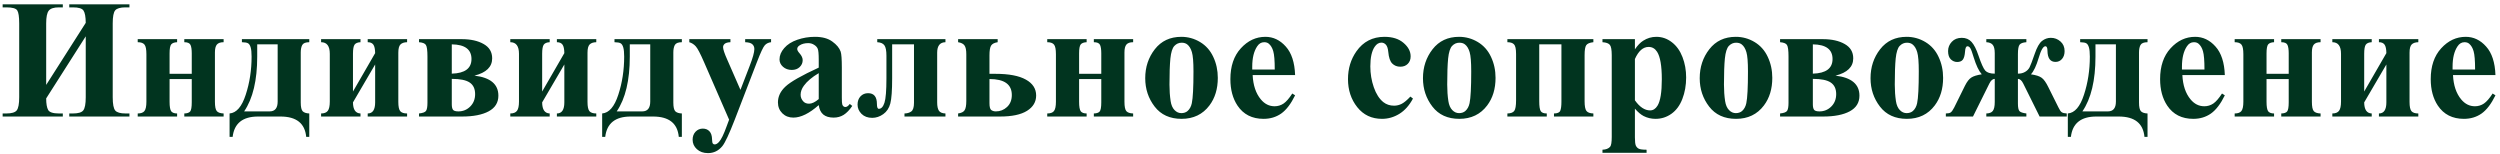 <?xml version="1.0" encoding="UTF-8"?> <svg xmlns="http://www.w3.org/2000/svg" width="472" height="29" viewBox="0 0 472 29" fill="none"> <path d="M16.188 4.312C16.177 3.167 16.037 2.396 15.766 2C15.505 1.594 14.844 1.391 13.781 1.391H13.078V0.812H24.438V1.391H23.703C22.724 1.391 22.073 1.578 21.75 1.953C21.438 2.328 21.281 3.151 21.281 4.422V18.359C21.281 19.662 21.443 20.5 21.766 20.875C22.088 21.24 22.734 21.422 23.703 21.422H24.438V22H13.078V21.422H13.781C14.771 21.422 15.417 21.229 15.719 20.844C16.031 20.448 16.188 19.62 16.188 18.359V6.859L8.719 18.578C8.719 19.588 8.844 20.318 9.094 20.766C9.344 21.203 10.021 21.422 11.125 21.422H11.859V22H0.5V21.422H1.203C2.193 21.422 2.844 21.229 3.156 20.844C3.469 20.448 3.625 19.62 3.625 18.359V4.422C3.625 3.151 3.5 2.328 3.25 1.953C3 1.578 2.318 1.391 1.203 1.391H0.5V0.812H11.859V1.391H11.125C10.167 1.391 9.526 1.599 9.203 2.016C8.88 2.422 8.719 3.224 8.719 4.422V16.031L16.188 4.312ZM26 22V21.422C26.604 21.422 27.026 21.271 27.266 20.969C27.516 20.656 27.641 20.068 27.641 19.203V10.234C27.641 9.318 27.521 8.714 27.281 8.422C27.042 8.12 26.615 7.969 26 7.969V7.391H33.438V7.969C32.917 7.99 32.547 8.125 32.328 8.375C32.12 8.625 32.016 9.193 32.016 10.078V13.938H36.203V10.078C36.203 9.349 36.125 8.818 35.969 8.484C35.812 8.141 35.422 7.969 34.797 7.969V7.391H42.219V7.969C41.615 7.969 41.188 8.12 40.938 8.422C40.698 8.714 40.578 9.208 40.578 9.906V19.203C40.578 20.12 40.698 20.713 40.938 20.984C41.177 21.255 41.604 21.401 42.219 21.422V22H34.797V21.422C35.318 21.412 35.682 21.292 35.891 21.062C36.099 20.823 36.203 20.24 36.203 19.312V14.922H32.016V19.203C32.016 20.13 32.12 20.734 32.328 21.016C32.547 21.287 32.917 21.422 33.438 21.422V22H26ZM58.391 7.391V7.969C57.703 7.969 57.26 8.146 57.062 8.5C56.875 8.854 56.781 9.323 56.781 9.906V19.359C56.781 20.203 56.906 20.755 57.156 21.016C57.417 21.266 57.828 21.401 58.391 21.422V25.844H57.812C57.573 23.281 55.953 22 52.953 22H48.719C45.823 22 44.224 23.281 43.922 25.844H43.344V21.422C44.646 21.318 45.661 20.141 46.391 17.891C47.13 15.641 47.5 13.24 47.5 10.688C47.5 9.917 47.443 9.339 47.328 8.953C47.214 8.557 47.047 8.297 46.828 8.172C46.62 8.047 46.234 7.979 45.672 7.969V7.391H58.391ZM52.422 8.375H48.562V10.672C48.562 15.162 47.74 18.615 46.094 21.031H50.906C51.917 21.031 52.422 20.412 52.422 19.172V8.375ZM69.422 22V21.422C70.359 21.422 70.828 20.724 70.828 19.328V12.172L66.641 19.328C66.651 20.693 67.125 21.391 68.062 21.422V22H60.625V21.422C61.219 21.422 61.641 21.255 61.891 20.922C62.141 20.588 62.266 20.005 62.266 19.172V10.156C62.266 8.698 61.719 7.969 60.625 7.969V7.391H68.062V7.969C67.521 7.99 67.146 8.146 66.938 8.438C66.74 8.729 66.641 9.302 66.641 10.156V17.281L70.828 10.031C70.818 9.26 70.703 8.724 70.484 8.422C70.266 8.12 69.912 7.969 69.422 7.969V7.391H76.859V7.969C76.297 7.979 75.88 8.12 75.609 8.391C75.338 8.661 75.203 9.182 75.203 9.953V19.25C75.203 20.115 75.323 20.693 75.562 20.984C75.812 21.276 76.245 21.422 76.859 21.422V22H69.422ZM79.109 7.391H87.172C88.859 7.391 90.24 7.698 91.312 8.312C92.385 8.917 92.922 9.818 92.922 11.016C92.922 12.63 91.807 13.719 89.578 14.281C92.588 14.635 94.094 15.896 94.094 18.062C94.094 19.375 93.484 20.359 92.266 21.016C91.047 21.672 89.375 22 87.25 22H79.109V21.422C79.828 21.349 80.271 21.182 80.438 20.922C80.615 20.662 80.703 20.151 80.703 19.391V10.688C80.703 9.51 80.604 8.776 80.406 8.484C80.219 8.193 79.787 8.021 79.109 7.969V7.391ZM85.297 13.906C87.776 13.833 89.016 12.912 89.016 11.141C89.016 9.328 87.776 8.406 85.297 8.375V13.906ZM85.297 14.891V19.688C85.297 20.177 85.375 20.526 85.531 20.734C85.688 20.932 86.026 21.031 86.547 21.031C87.422 21.031 88.167 20.724 88.781 20.109C89.396 19.495 89.703 18.713 89.703 17.766C89.703 16.766 89.359 16.037 88.672 15.578C87.995 15.12 86.87 14.891 85.297 14.891ZM105.141 22V21.422C106.078 21.422 106.547 20.724 106.547 19.328V12.172L102.359 19.328C102.37 20.693 102.844 21.391 103.781 21.422V22H96.344V21.422C96.938 21.422 97.359 21.255 97.609 20.922C97.859 20.588 97.984 20.005 97.984 19.172V10.156C97.984 8.698 97.438 7.969 96.344 7.969V7.391H103.781V7.969C103.24 7.99 102.865 8.146 102.656 8.438C102.458 8.729 102.359 9.302 102.359 10.156V17.281L106.547 10.031C106.536 9.26 106.422 8.724 106.203 8.422C105.984 8.12 105.63 7.969 105.141 7.969V7.391H112.578V7.969C112.016 7.979 111.599 8.12 111.328 8.391C111.057 8.661 110.922 9.182 110.922 9.953V19.25C110.922 20.115 111.042 20.693 111.281 20.984C111.531 21.276 111.964 21.422 112.578 21.422V22H105.141ZM128.734 7.391V7.969C128.047 7.969 127.604 8.146 127.406 8.5C127.219 8.854 127.125 9.323 127.125 9.906V19.359C127.125 20.203 127.25 20.755 127.5 21.016C127.76 21.266 128.172 21.401 128.734 21.422V25.844H128.156C127.917 23.281 126.297 22 123.297 22H119.062C116.167 22 114.568 23.281 114.266 25.844H113.688V21.422C114.99 21.318 116.005 20.141 116.734 17.891C117.474 15.641 117.844 13.24 117.844 10.688C117.844 9.917 117.786 9.339 117.672 8.953C117.557 8.557 117.391 8.297 117.172 8.172C116.964 8.047 116.578 7.979 116.016 7.969V7.391H128.734ZM122.766 8.375H118.906V10.672C118.906 15.162 118.083 18.615 116.438 21.031H121.25C122.26 21.031 122.766 20.412 122.766 19.172V8.375ZM137.656 22.594L132.938 11.766C132.229 10.13 131.703 9.125 131.359 8.75C131.026 8.375 130.62 8.115 130.141 7.969V7.391H137.906V7.969C137.396 7.99 137.036 8.089 136.828 8.266C136.62 8.443 136.516 8.656 136.516 8.906C136.516 9.302 136.776 10.083 137.297 11.25L139.797 16.969L141.5 12.547C142.115 10.974 142.422 9.88 142.422 9.266C142.422 8.88 142.292 8.573 142.031 8.344C141.781 8.115 141.333 7.99 140.688 7.969V7.391H145.578V7.969C145.099 8.021 144.708 8.208 144.406 8.531C144.104 8.844 143.599 9.922 142.891 11.766L138.719 22.594C137.667 25.302 136.885 26.969 136.375 27.594C135.656 28.469 134.755 28.906 133.672 28.906C132.807 28.906 132.104 28.656 131.562 28.156C131.031 27.667 130.766 27.073 130.766 26.375C130.766 25.771 130.948 25.271 131.312 24.875C131.688 24.479 132.146 24.281 132.688 24.281C133.208 24.281 133.625 24.448 133.938 24.781C134.26 25.115 134.427 25.63 134.438 26.328C134.448 26.724 134.495 26.979 134.578 27.094C134.661 27.208 134.781 27.266 134.938 27.266C135.188 27.266 135.453 27.115 135.734 26.812C136.151 26.375 136.641 25.375 137.203 23.812L137.656 22.594ZM154.578 19.844C152.797 21.417 151.198 22.203 149.781 22.203C148.948 22.203 148.255 21.932 147.703 21.391C147.151 20.838 146.875 20.151 146.875 19.328C146.875 18.213 147.354 17.213 148.312 16.328C149.271 15.432 151.359 14.245 154.578 12.766V11.297C154.578 10.193 154.516 9.5 154.391 9.219C154.276 8.927 154.052 8.677 153.719 8.469C153.385 8.25 153.01 8.141 152.594 8.141C151.917 8.141 151.359 8.292 150.922 8.594C150.651 8.781 150.516 9 150.516 9.25C150.516 9.469 150.661 9.74 150.953 10.062C151.349 10.51 151.547 10.943 151.547 11.359C151.547 11.87 151.354 12.307 150.969 12.672C150.594 13.026 150.099 13.203 149.484 13.203C148.828 13.203 148.276 13.005 147.828 12.609C147.391 12.213 147.172 11.75 147.172 11.219C147.172 10.469 147.469 9.755 148.062 9.078C148.656 8.391 149.484 7.865 150.547 7.5C151.609 7.135 152.714 6.953 153.859 6.953C155.245 6.953 156.339 7.25 157.141 7.844C157.953 8.427 158.479 9.062 158.719 9.75C158.865 10.188 158.938 11.193 158.938 12.766V18.438C158.938 19.104 158.964 19.526 159.016 19.703C159.068 19.87 159.146 19.995 159.25 20.078C159.354 20.162 159.474 20.203 159.609 20.203C159.88 20.203 160.156 20.01 160.438 19.625L160.906 20C160.385 20.771 159.844 21.333 159.281 21.688C158.729 22.031 158.099 22.203 157.391 22.203C156.557 22.203 155.906 22.01 155.438 21.625C154.969 21.229 154.682 20.635 154.578 19.844ZM154.578 18.703V13.812C153.318 14.552 152.38 15.344 151.766 16.188C151.359 16.75 151.156 17.318 151.156 17.891C151.156 18.37 151.328 18.792 151.672 19.156C151.932 19.438 152.297 19.578 152.766 19.578C153.286 19.578 153.891 19.287 154.578 18.703ZM170.766 22V21.422C171.286 21.412 171.714 21.287 172.047 21.047C172.391 20.797 172.562 20.245 172.562 19.391V8.375H168.438V14.766C168.438 17.068 168.323 18.656 168.094 19.531C167.865 20.406 167.422 21.078 166.766 21.547C166.109 22.016 165.411 22.25 164.672 22.25C163.839 22.25 163.167 22 162.656 21.5C162.156 20.99 161.906 20.406 161.906 19.75C161.906 19.115 162.089 18.599 162.453 18.203C162.828 17.797 163.307 17.594 163.891 17.594C165.005 17.594 165.562 18.271 165.562 19.625C165.562 20.24 165.682 20.547 165.922 20.547C166.38 20.547 166.734 20.167 166.984 19.406C167.234 18.646 167.359 17.099 167.359 14.766V10.516C167.359 9.557 167.229 8.901 166.969 8.547C166.708 8.193 166.26 8 165.625 7.969V7.391H178.5V7.969C177.458 7.99 176.938 8.646 176.938 9.938V19.328C176.938 20.047 177.047 20.573 177.266 20.906C177.484 21.229 177.896 21.401 178.5 21.422V22H170.766ZM180.891 22V21.422C181.495 21.338 181.901 21.141 182.109 20.828C182.328 20.505 182.438 19.917 182.438 19.062V10.234C182.438 9.443 182.323 8.891 182.094 8.578C181.875 8.266 181.474 8.062 180.891 7.969V7.391H188.359V7.969C187.734 8.062 187.318 8.281 187.109 8.625C186.911 8.958 186.812 9.568 186.812 10.453V13.938H187.938C190.479 13.938 192.396 14.302 193.688 15.031C194.979 15.75 195.625 16.75 195.625 18.031C195.625 19.24 195.052 20.203 193.906 20.922C192.76 21.641 191.062 22 188.812 22H180.891ZM186.812 14.922V19.469C186.812 20.177 186.927 20.615 187.156 20.781C187.396 20.948 187.682 21.031 188.016 21.031C188.828 21.031 189.531 20.755 190.125 20.203C190.729 19.641 191.031 18.885 191.031 17.938C191.031 15.927 189.625 14.922 186.812 14.922ZM197.719 22V21.422C198.323 21.422 198.745 21.271 198.984 20.969C199.234 20.656 199.359 20.068 199.359 19.203V10.234C199.359 9.318 199.24 8.714 199 8.422C198.76 8.12 198.333 7.969 197.719 7.969V7.391H205.156V7.969C204.635 7.99 204.266 8.125 204.047 8.375C203.839 8.625 203.734 9.193 203.734 10.078V13.938H207.922V10.078C207.922 9.349 207.844 8.818 207.688 8.484C207.531 8.141 207.141 7.969 206.516 7.969V7.391H213.938V7.969C213.333 7.969 212.906 8.12 212.656 8.422C212.417 8.714 212.297 9.208 212.297 9.906V19.203C212.297 20.12 212.417 20.713 212.656 20.984C212.896 21.255 213.323 21.401 213.938 21.422V22H206.516V21.422C207.036 21.412 207.401 21.292 207.609 21.062C207.818 20.823 207.922 20.24 207.922 19.312V14.922H203.734V19.203C203.734 20.13 203.839 20.734 204.047 21.016C204.266 21.287 204.635 21.422 205.156 21.422V22H197.719ZM223.031 6.953C224.302 6.953 225.484 7.281 226.578 7.938C227.672 8.594 228.5 9.526 229.062 10.734C229.635 11.943 229.922 13.266 229.922 14.703C229.922 16.776 229.396 18.51 228.344 19.906C227.073 21.594 225.318 22.438 223.078 22.438C220.88 22.438 219.188 21.667 218 20.125C216.812 18.583 216.219 16.797 216.219 14.766C216.219 12.672 216.823 10.849 218.031 9.297C219.25 7.734 220.917 6.953 223.031 6.953ZM223.094 8.062C222.562 8.062 222.104 8.266 221.719 8.672C221.344 9.068 221.094 9.859 220.969 11.047C220.854 12.224 220.797 13.865 220.797 15.969C220.797 17.083 220.87 18.125 221.016 19.094C221.13 19.833 221.375 20.396 221.75 20.781C222.125 21.167 222.552 21.359 223.031 21.359C223.5 21.359 223.891 21.229 224.203 20.969C224.609 20.615 224.88 20.12 225.016 19.484C225.224 18.495 225.328 16.495 225.328 13.484C225.328 11.713 225.229 10.5 225.031 9.844C224.833 9.177 224.542 8.693 224.156 8.391C223.885 8.172 223.531 8.062 223.094 8.062ZM244.516 14.172H236.5C236.594 16.109 237.109 17.641 238.047 18.766C238.766 19.63 239.63 20.062 240.641 20.062C241.266 20.062 241.833 19.891 242.344 19.547C242.854 19.193 243.401 18.562 243.984 17.656L244.516 18C243.724 19.615 242.849 20.76 241.891 21.438C240.932 22.104 239.823 22.438 238.562 22.438C236.396 22.438 234.755 21.604 233.641 19.938C232.745 18.594 232.297 16.927 232.297 14.938C232.297 12.5 232.953 10.562 234.266 9.125C235.589 7.677 237.135 6.953 238.906 6.953C240.385 6.953 241.667 7.562 242.75 8.781C243.844 9.99 244.432 11.787 244.516 14.172ZM240.672 13.125C240.672 11.448 240.578 10.297 240.391 9.672C240.214 9.047 239.932 8.573 239.547 8.25C239.328 8.062 239.036 7.969 238.672 7.969C238.13 7.969 237.688 8.234 237.344 8.766C236.729 9.693 236.422 10.963 236.422 12.578V13.125H240.672ZM266.281 18.234L266.766 18.609C266.078 19.901 265.219 20.865 264.188 21.5C263.167 22.125 262.078 22.438 260.922 22.438C258.974 22.438 257.417 21.703 256.25 20.234C255.083 18.766 254.5 17 254.5 14.938C254.5 12.948 255.031 11.198 256.094 9.688C257.375 7.865 259.141 6.953 261.391 6.953C262.901 6.953 264.099 7.333 264.984 8.094C265.88 8.854 266.328 9.703 266.328 10.641C266.328 11.234 266.146 11.708 265.781 12.062C265.427 12.417 264.958 12.594 264.375 12.594C263.76 12.594 263.25 12.391 262.844 11.984C262.448 11.578 262.203 10.854 262.109 9.812C262.047 9.156 261.896 8.698 261.656 8.438C261.417 8.177 261.135 8.047 260.812 8.047C260.312 8.047 259.885 8.312 259.531 8.844C258.99 9.646 258.719 10.875 258.719 12.531C258.719 13.906 258.938 15.224 259.375 16.484C259.812 17.734 260.411 18.667 261.172 19.281C261.745 19.729 262.422 19.953 263.203 19.953C263.714 19.953 264.198 19.833 264.656 19.594C265.115 19.354 265.656 18.901 266.281 18.234ZM275.469 6.953C276.74 6.953 277.922 7.281 279.016 7.938C280.109 8.594 280.938 9.526 281.5 10.734C282.073 11.943 282.359 13.266 282.359 14.703C282.359 16.776 281.833 18.51 280.781 19.906C279.51 21.594 277.755 22.438 275.516 22.438C273.318 22.438 271.625 21.667 270.438 20.125C269.25 18.583 268.656 16.797 268.656 14.766C268.656 12.672 269.26 10.849 270.469 9.297C271.688 7.734 273.354 6.953 275.469 6.953ZM275.531 8.062C275 8.062 274.542 8.266 274.156 8.672C273.781 9.068 273.531 9.859 273.406 11.047C273.292 12.224 273.234 13.865 273.234 15.969C273.234 17.083 273.307 18.125 273.453 19.094C273.568 19.833 273.812 20.396 274.188 20.781C274.562 21.167 274.99 21.359 275.469 21.359C275.938 21.359 276.328 21.229 276.641 20.969C277.047 20.615 277.318 20.12 277.453 19.484C277.661 18.495 277.766 16.495 277.766 13.484C277.766 11.713 277.667 10.5 277.469 9.844C277.271 9.177 276.979 8.693 276.594 8.391C276.323 8.172 275.969 8.062 275.531 8.062ZM300.828 7.391V7.969C300.141 8.042 299.693 8.229 299.484 8.531C299.276 8.823 299.172 9.448 299.172 10.406V19.109C299.172 20.026 299.286 20.635 299.516 20.938C299.745 21.24 300.182 21.401 300.828 21.422V22H293.391V21.422C294.036 21.422 294.432 21.25 294.578 20.906C294.724 20.562 294.797 20 294.797 19.219V8.375H290.609V19.109C290.609 20.068 290.703 20.693 290.891 20.984C291.078 21.276 291.458 21.422 292.031 21.422V22H284.594V21.422C285.229 21.412 285.661 21.25 285.891 20.938C286.12 20.625 286.234 19.958 286.234 18.938V10.203C286.234 9.245 286.104 8.635 285.844 8.375C285.594 8.104 285.177 7.969 284.594 7.969V7.391H300.828ZM308.672 20.516V25.953C308.672 26.703 308.729 27.213 308.844 27.484C308.969 27.755 309.156 27.953 309.406 28.078C309.656 28.203 310.146 28.266 310.875 28.266V28.844H302.547V28.266C303.193 28.245 303.672 28.062 303.984 27.719C304.193 27.479 304.297 26.859 304.297 25.859V10.438C304.297 9.406 304.177 8.75 303.938 8.469C303.698 8.177 303.234 8.01 302.547 7.969V7.391H308.672V9.312C309.182 8.562 309.703 8.021 310.234 7.688C310.995 7.198 311.823 6.953 312.719 6.953C313.792 6.953 314.766 7.292 315.641 7.969C316.526 8.646 317.198 9.583 317.656 10.781C318.115 11.969 318.344 13.25 318.344 14.625C318.344 16.104 318.104 17.458 317.625 18.688C317.156 19.906 316.469 20.838 315.562 21.484C314.667 22.12 313.667 22.438 312.562 22.438C311.76 22.438 311.01 22.26 310.312 21.906C309.792 21.635 309.245 21.172 308.672 20.516ZM308.672 18.938C309.568 20.208 310.526 20.844 311.547 20.844C312.109 20.844 312.573 20.547 312.938 19.953C313.479 19.078 313.75 17.412 313.75 14.953C313.75 12.432 313.453 10.708 312.859 9.781C312.464 9.167 311.932 8.859 311.266 8.859C310.214 8.859 309.349 9.62 308.672 11.141V18.938ZM327.719 6.953C328.99 6.953 330.172 7.281 331.266 7.938C332.359 8.594 333.188 9.526 333.75 10.734C334.323 11.943 334.609 13.266 334.609 14.703C334.609 16.776 334.083 18.51 333.031 19.906C331.76 21.594 330.005 22.438 327.766 22.438C325.568 22.438 323.875 21.667 322.688 20.125C321.5 18.583 320.906 16.797 320.906 14.766C320.906 12.672 321.51 10.849 322.719 9.297C323.938 7.734 325.604 6.953 327.719 6.953ZM327.781 8.062C327.25 8.062 326.792 8.266 326.406 8.672C326.031 9.068 325.781 9.859 325.656 11.047C325.542 12.224 325.484 13.865 325.484 15.969C325.484 17.083 325.557 18.125 325.703 19.094C325.818 19.833 326.062 20.396 326.438 20.781C326.812 21.167 327.24 21.359 327.719 21.359C328.188 21.359 328.578 21.229 328.891 20.969C329.297 20.615 329.568 20.12 329.703 19.484C329.911 18.495 330.016 16.495 330.016 13.484C330.016 11.713 329.917 10.5 329.719 9.844C329.521 9.177 329.229 8.693 328.844 8.391C328.573 8.172 328.219 8.062 327.781 8.062ZM336.078 7.391H344.141C345.828 7.391 347.208 7.698 348.281 8.312C349.354 8.917 349.891 9.818 349.891 11.016C349.891 12.63 348.776 13.719 346.547 14.281C349.557 14.635 351.062 15.896 351.062 18.062C351.062 19.375 350.453 20.359 349.234 21.016C348.016 21.672 346.344 22 344.219 22H336.078V21.422C336.797 21.349 337.24 21.182 337.406 20.922C337.583 20.662 337.672 20.151 337.672 19.391V10.688C337.672 9.51 337.573 8.776 337.375 8.484C337.188 8.193 336.755 8.021 336.078 7.969V7.391ZM342.266 13.906C344.745 13.833 345.984 12.912 345.984 11.141C345.984 9.328 344.745 8.406 342.266 8.375V13.906ZM342.266 14.891V19.688C342.266 20.177 342.344 20.526 342.5 20.734C342.656 20.932 342.995 21.031 343.516 21.031C344.391 21.031 345.135 20.724 345.75 20.109C346.365 19.495 346.672 18.713 346.672 17.766C346.672 16.766 346.328 16.037 345.641 15.578C344.964 15.12 343.839 14.891 342.266 14.891ZM359.969 6.953C361.24 6.953 362.422 7.281 363.516 7.938C364.609 8.594 365.438 9.526 366 10.734C366.573 11.943 366.859 13.266 366.859 14.703C366.859 16.776 366.333 18.51 365.281 19.906C364.01 21.594 362.255 22.438 360.016 22.438C357.818 22.438 356.125 21.667 354.938 20.125C353.75 18.583 353.156 16.797 353.156 14.766C353.156 12.672 353.76 10.849 354.969 9.297C356.188 7.734 357.854 6.953 359.969 6.953ZM360.031 8.062C359.5 8.062 359.042 8.266 358.656 8.672C358.281 9.068 358.031 9.859 357.906 11.047C357.792 12.224 357.734 13.865 357.734 15.969C357.734 17.083 357.807 18.125 357.953 19.094C358.068 19.833 358.312 20.396 358.688 20.781C359.062 21.167 359.49 21.359 359.969 21.359C360.438 21.359 360.828 21.229 361.141 20.969C361.547 20.615 361.818 20.12 361.953 19.484C362.161 18.495 362.266 16.495 362.266 13.484C362.266 11.713 362.167 10.5 361.969 9.844C361.771 9.177 361.479 8.693 361.094 8.391C360.823 8.172 360.469 8.062 360.031 8.062ZM375.016 22V21.422C375.589 21.412 375.995 21.255 376.234 20.953C376.484 20.641 376.609 20.073 376.609 19.25V14.891C376.224 14.891 375.885 15.182 375.594 15.766L372.5 22H367.375V21.422C367.792 21.422 368.094 21.359 368.281 21.234C368.479 21.099 368.703 20.787 368.953 20.297L370.984 16.188C371.37 15.417 371.771 14.901 372.188 14.641C372.604 14.37 373.26 14.167 374.156 14.031C373.604 13.406 373.094 12.333 372.625 10.812C372.365 9.927 372.156 9.359 372 9.109C371.844 8.859 371.661 8.734 371.453 8.734C371.193 8.734 371.042 9.068 371 9.734C370.948 10.443 370.812 10.948 370.594 11.25C370.375 11.552 370.01 11.703 369.5 11.703C369.073 11.703 368.682 11.542 368.328 11.219C367.974 10.885 367.797 10.359 367.797 9.641C367.797 8.974 368.031 8.391 368.5 7.891C368.969 7.391 369.599 7.141 370.391 7.141C371.151 7.141 371.766 7.401 372.234 7.922C372.703 8.443 373.135 9.292 373.531 10.469C374.042 11.979 374.469 12.932 374.812 13.328C375.167 13.713 375.766 13.906 376.609 13.906V10.047C376.609 9.286 376.479 8.755 376.219 8.453C375.958 8.151 375.557 7.99 375.016 7.969V7.391H382.578V7.969C381.943 8.01 381.516 8.167 381.297 8.438C381.089 8.708 380.984 9.302 380.984 10.219V13.906C381.505 13.906 381.953 13.797 382.328 13.578C382.714 13.359 383 13.068 383.188 12.703C383.375 12.338 383.698 11.49 384.156 10.156C384.573 8.938 385.031 8.13 385.531 7.734C386.031 7.339 386.589 7.141 387.203 7.141C387.891 7.141 388.495 7.37 389.016 7.828C389.536 8.286 389.797 8.891 389.797 9.641C389.797 10.245 389.635 10.74 389.312 11.125C388.99 11.5 388.578 11.688 388.078 11.688C387.089 11.688 386.583 10.99 386.562 9.594C386.562 9.021 386.432 8.734 386.172 8.734C385.755 8.734 385.333 9.464 384.906 10.922C384.458 12.432 383.969 13.469 383.438 14.031C384.385 14.167 385.062 14.385 385.469 14.688C385.875 14.979 386.297 15.573 386.734 16.469L388.641 20.297C388.859 20.755 389.062 21.052 389.25 21.188C389.448 21.323 389.766 21.401 390.203 21.422V22H385.078L381.984 15.766C381.703 15.193 381.37 14.901 380.984 14.891V19.547C380.984 20.287 381.083 20.766 381.281 20.984C381.479 21.193 381.911 21.338 382.578 21.422V22H375.016ZM405.453 7.391V7.969C404.766 7.969 404.323 8.146 404.125 8.5C403.938 8.854 403.844 9.323 403.844 9.906V19.359C403.844 20.203 403.969 20.755 404.219 21.016C404.479 21.266 404.891 21.401 405.453 21.422V25.844H404.875C404.635 23.281 403.016 22 400.016 22H395.781C392.885 22 391.286 23.281 390.984 25.844H390.406V21.422C391.708 21.318 392.724 20.141 393.453 17.891C394.193 15.641 394.562 13.24 394.562 10.688C394.562 9.917 394.505 9.339 394.391 8.953C394.276 8.557 394.109 8.297 393.891 8.172C393.682 8.047 393.297 7.979 392.734 7.969V7.391H405.453ZM399.484 8.375H395.625V10.672C395.625 15.162 394.802 18.615 393.156 21.031H397.969C398.979 21.031 399.484 20.412 399.484 19.172V8.375ZM420.047 14.172H412.031C412.125 16.109 412.641 17.641 413.578 18.766C414.297 19.63 415.161 20.062 416.172 20.062C416.797 20.062 417.365 19.891 417.875 19.547C418.385 19.193 418.932 18.562 419.516 17.656L420.047 18C419.255 19.615 418.38 20.76 417.422 21.438C416.464 22.104 415.354 22.438 414.094 22.438C411.927 22.438 410.286 21.604 409.172 19.938C408.276 18.594 407.828 16.927 407.828 14.938C407.828 12.5 408.484 10.562 409.797 9.125C411.12 7.677 412.667 6.953 414.438 6.953C415.917 6.953 417.198 7.562 418.281 8.781C419.375 9.99 419.964 11.787 420.047 14.172ZM416.203 13.125C416.203 11.448 416.109 10.297 415.922 9.672C415.745 9.047 415.464 8.573 415.078 8.25C414.859 8.062 414.568 7.969 414.203 7.969C413.661 7.969 413.219 8.234 412.875 8.766C412.26 9.693 411.953 10.963 411.953 12.578V13.125H416.203ZM421.906 22V21.422C422.51 21.422 422.932 21.271 423.172 20.969C423.422 20.656 423.547 20.068 423.547 19.203V10.234C423.547 9.318 423.427 8.714 423.188 8.422C422.948 8.12 422.521 7.969 421.906 7.969V7.391H429.344V7.969C428.823 7.99 428.453 8.125 428.234 8.375C428.026 8.625 427.922 9.193 427.922 10.078V13.938H432.109V10.078C432.109 9.349 432.031 8.818 431.875 8.484C431.719 8.141 431.328 7.969 430.703 7.969V7.391H438.125V7.969C437.521 7.969 437.094 8.12 436.844 8.422C436.604 8.714 436.484 9.208 436.484 9.906V19.203C436.484 20.12 436.604 20.713 436.844 20.984C437.083 21.255 437.51 21.401 438.125 21.422V22H430.703V21.422C431.224 21.412 431.589 21.292 431.797 21.062C432.005 20.823 432.109 20.24 432.109 19.312V14.922H427.922V19.203C427.922 20.13 428.026 20.734 428.234 21.016C428.453 21.287 428.823 21.422 429.344 21.422V22H421.906ZM449.141 22V21.422C450.078 21.422 450.547 20.724 450.547 19.328V12.172L446.359 19.328C446.37 20.693 446.844 21.391 447.781 21.422V22H440.344V21.422C440.938 21.422 441.359 21.255 441.609 20.922C441.859 20.588 441.984 20.005 441.984 19.172V10.156C441.984 8.698 441.438 7.969 440.344 7.969V7.391H447.781V7.969C447.24 7.99 446.865 8.146 446.656 8.438C446.458 8.729 446.359 9.302 446.359 10.156V17.281L450.547 10.031C450.536 9.26 450.422 8.724 450.203 8.422C449.984 8.12 449.63 7.969 449.141 7.969V7.391H456.578V7.969C456.016 7.979 455.599 8.12 455.328 8.391C455.057 8.661 454.922 9.182 454.922 9.953V19.25C454.922 20.115 455.042 20.693 455.281 20.984C455.531 21.276 455.964 21.422 456.578 21.422V22H449.141ZM471.141 14.172H463.125C463.219 16.109 463.734 17.641 464.672 18.766C465.391 19.63 466.255 20.062 467.266 20.062C467.891 20.062 468.458 19.891 468.969 19.547C469.479 19.193 470.026 18.562 470.609 17.656L471.141 18C470.349 19.615 469.474 20.76 468.516 21.438C467.557 22.104 466.448 22.438 465.188 22.438C463.021 22.438 461.38 21.604 460.266 19.938C459.37 18.594 458.922 16.927 458.922 14.938C458.922 12.5 459.578 10.562 460.891 9.125C462.214 7.677 463.76 6.953 465.531 6.953C467.01 6.953 468.292 7.562 469.375 8.781C470.469 9.99 471.057 11.787 471.141 14.172ZM467.297 13.125C467.297 11.448 467.203 10.297 467.016 9.672C466.839 9.047 466.557 8.573 466.172 8.25C465.953 8.062 465.661 7.969 465.297 7.969C464.755 7.969 464.312 8.234 463.969 8.766C463.354 9.693 463.047 10.963 463.047 12.578V13.125H467.297Z" fill="#01341F"></path> </svg> 